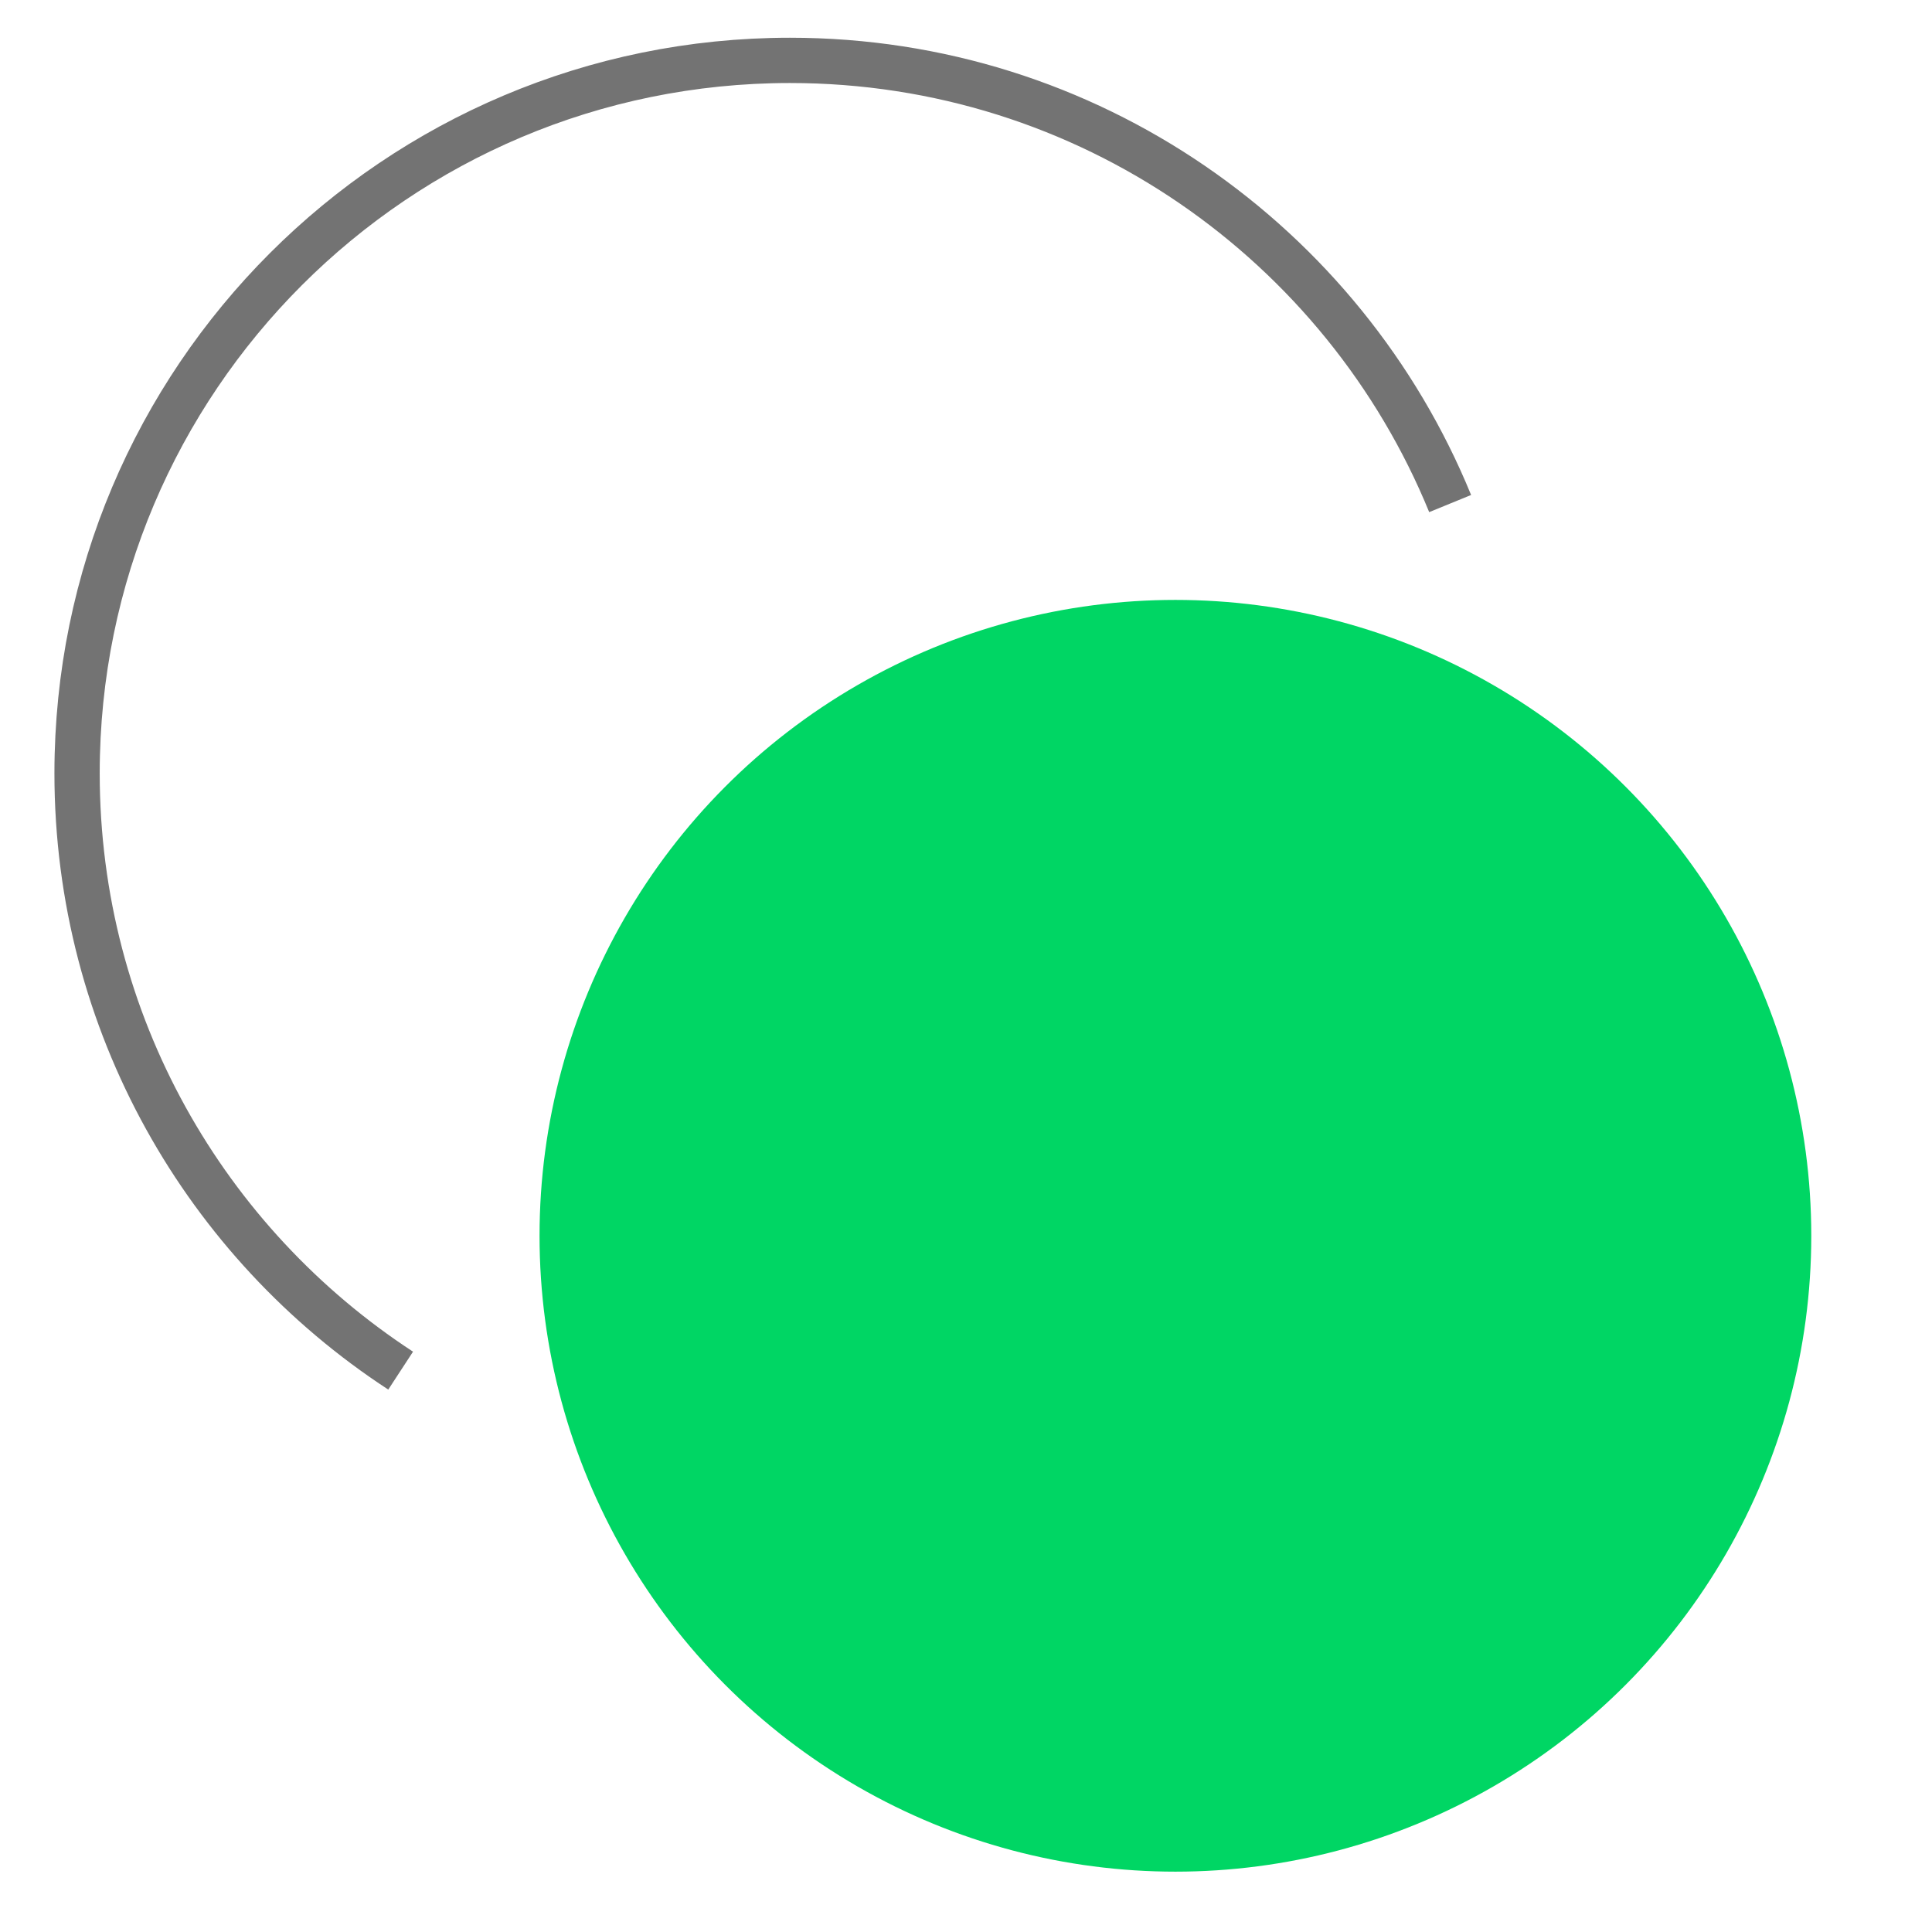 <svg width="64" height="64" viewBox="0 0 64 64" fill="none" xmlns="http://www.w3.org/2000/svg">
<path d="M48.038 16.681C44.514 8.068 36.051 2 26.17 2C13.126 2 2.553 12.574 2.553 25.617C2.553 33.901 6.818 41.189 13.272 45.404" stroke="#737373" stroke-width="1.5"/>
<circle cx="38.937" cy="40.937" r="21.064" fill="#00D664"/>
</svg>
